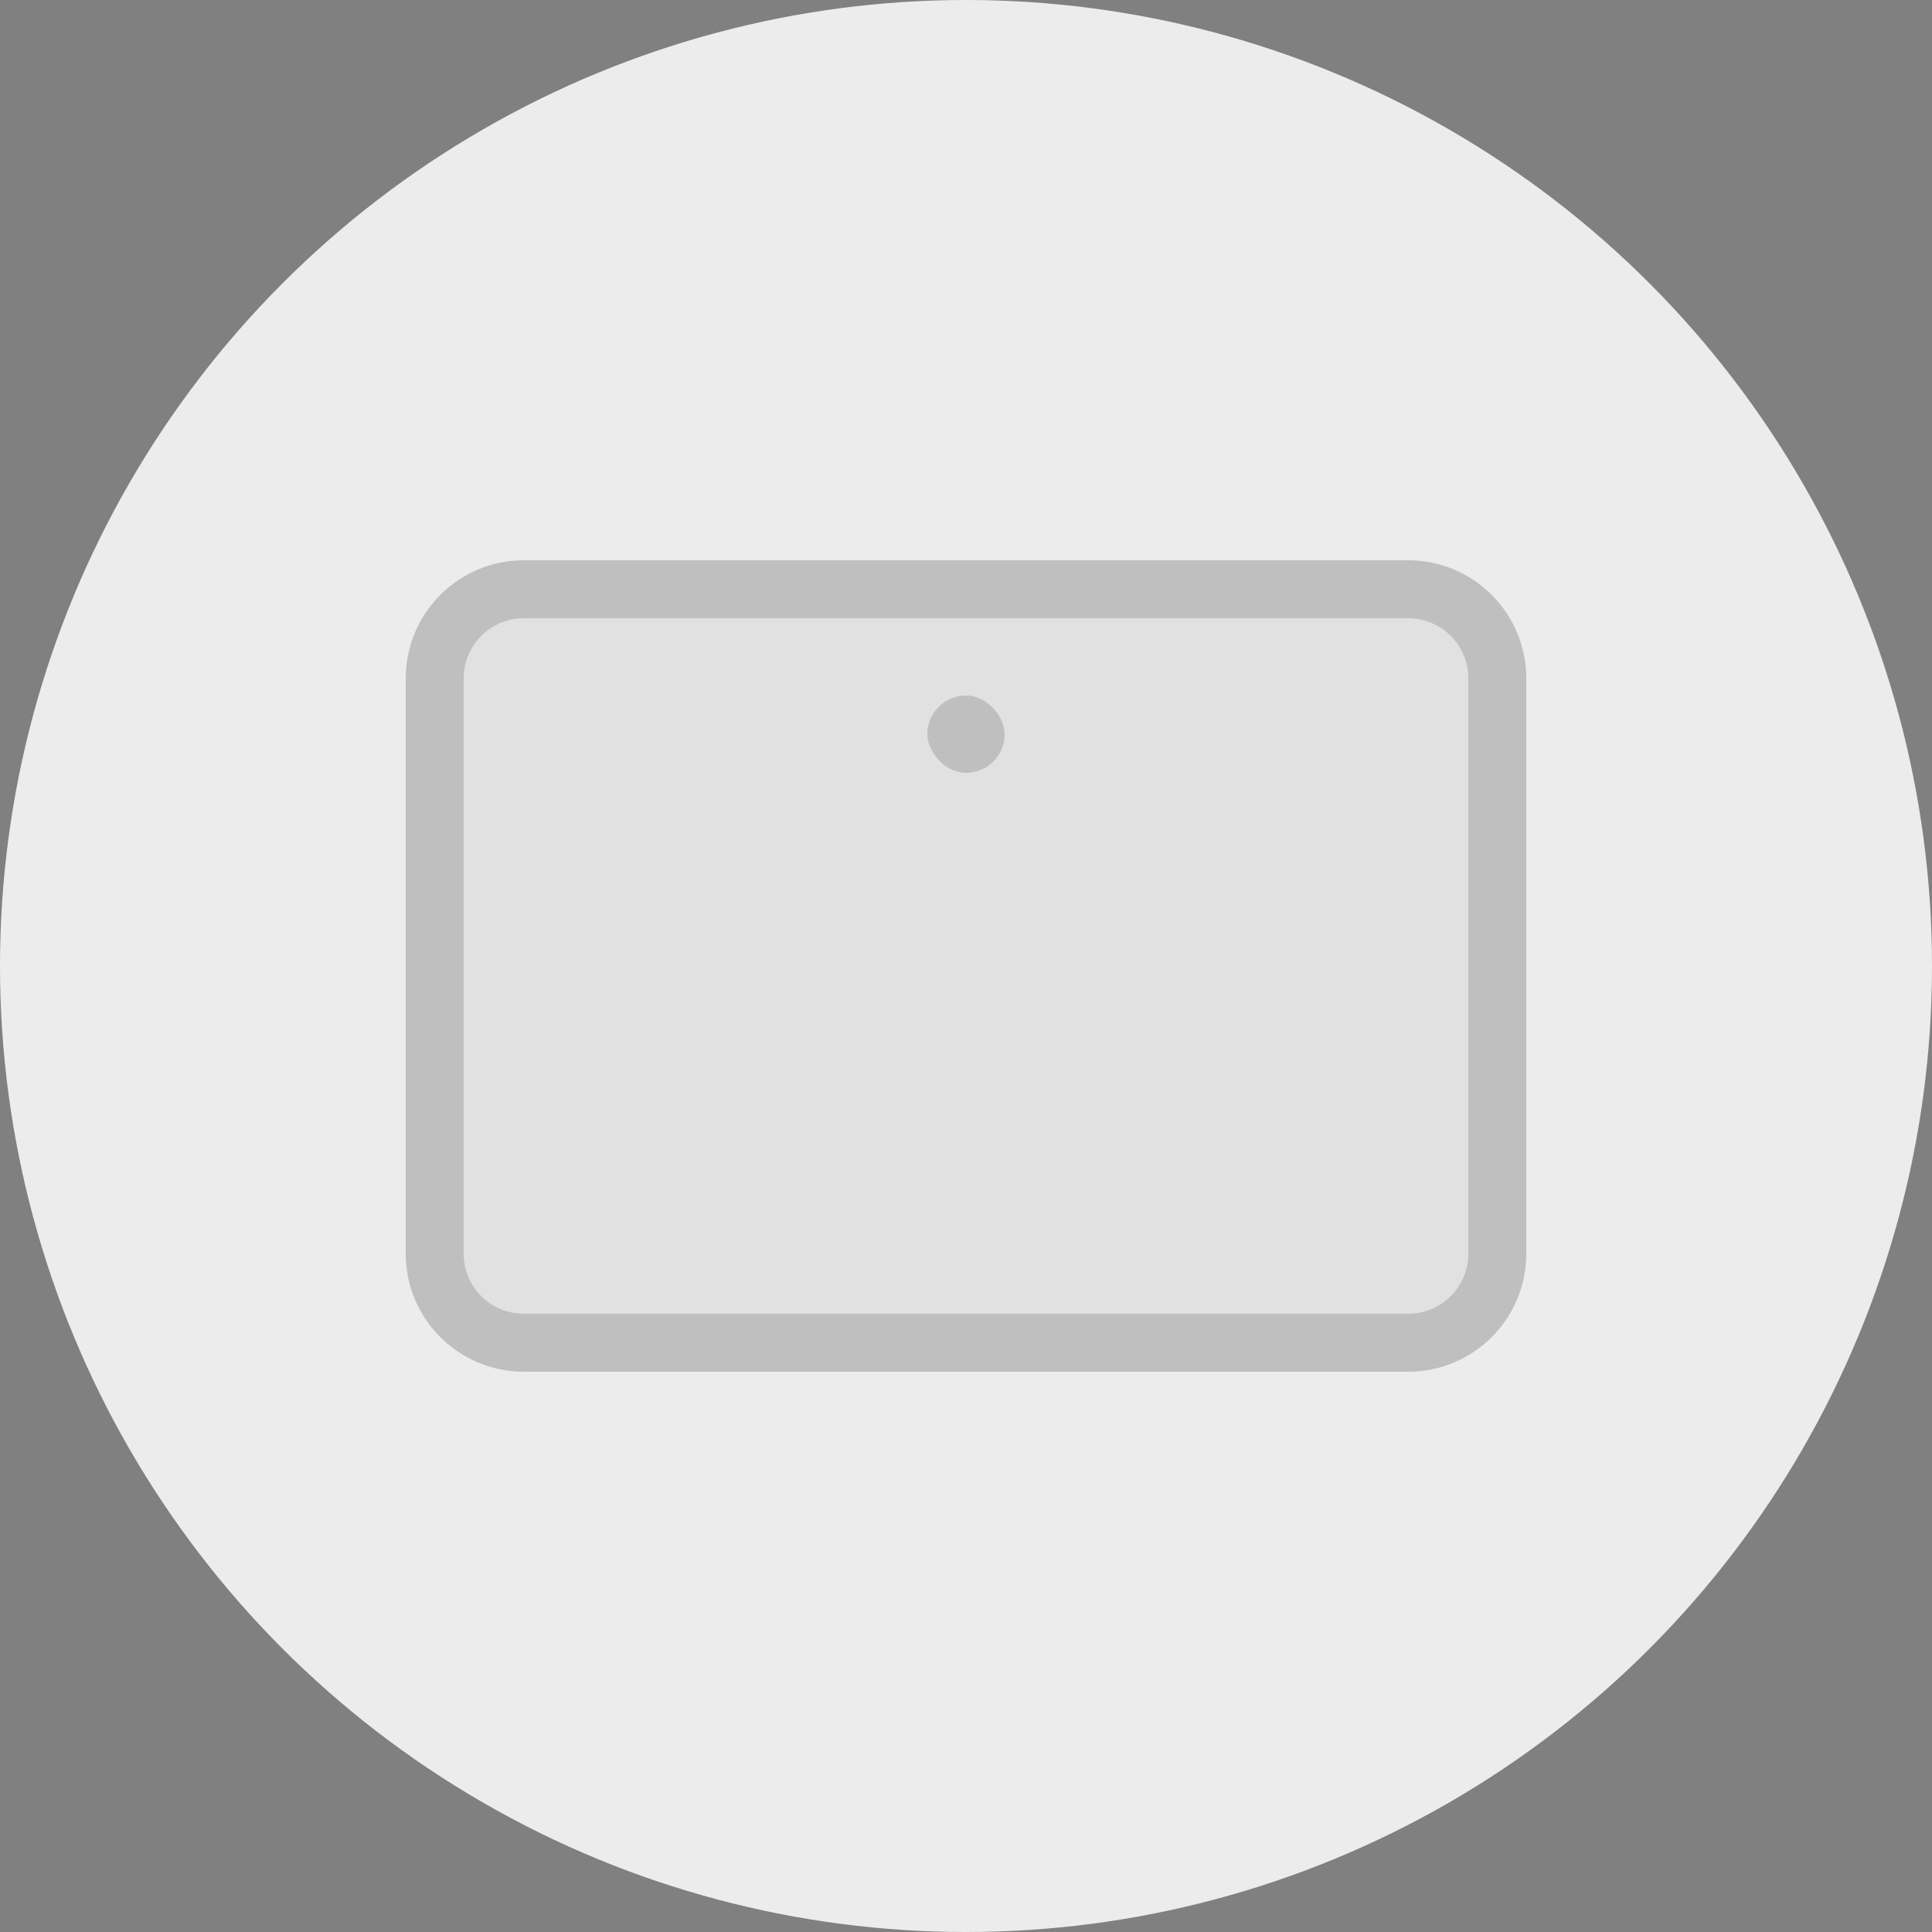 <svg width="60" height="60" viewBox="0 0 60 60" fill="none" xmlns="http://www.w3.org/2000/svg">
<rect x="0" y="0" width="60" height="60" fill="#808080" stroke="none"/>
<g id="&#230;&#156;&#186;&#232;&#134;&#156;&#231;&#129;&#176;&#232;&#137;&#178;">
<circle id="Ellipse 2" cx="30" cy="30" r="30" fill="#ECECEC"/>
<path id="Rectangle 447" d="M46.5 21.067C46.5 19.539 45.261 18.3 43.733 18.3L16.267 18.3C14.739 18.3 13.5 19.539 13.5 21.067L13.5 38.934C13.5 40.462 14.739 41.7 16.267 41.7L43.733 41.7C45.261 41.7 46.5 40.462 46.5 38.934L46.5 21.067Z" fill="black" fill-opacity="0.05" stroke="#BFBFBF" stroke-width="1.8"/>
<rect id="Rectangle 1" x="28.8" y="21.6" width="2.4" height="2.4" rx="1.2" fill="#BFBFBF"/>
</g>
</svg>
